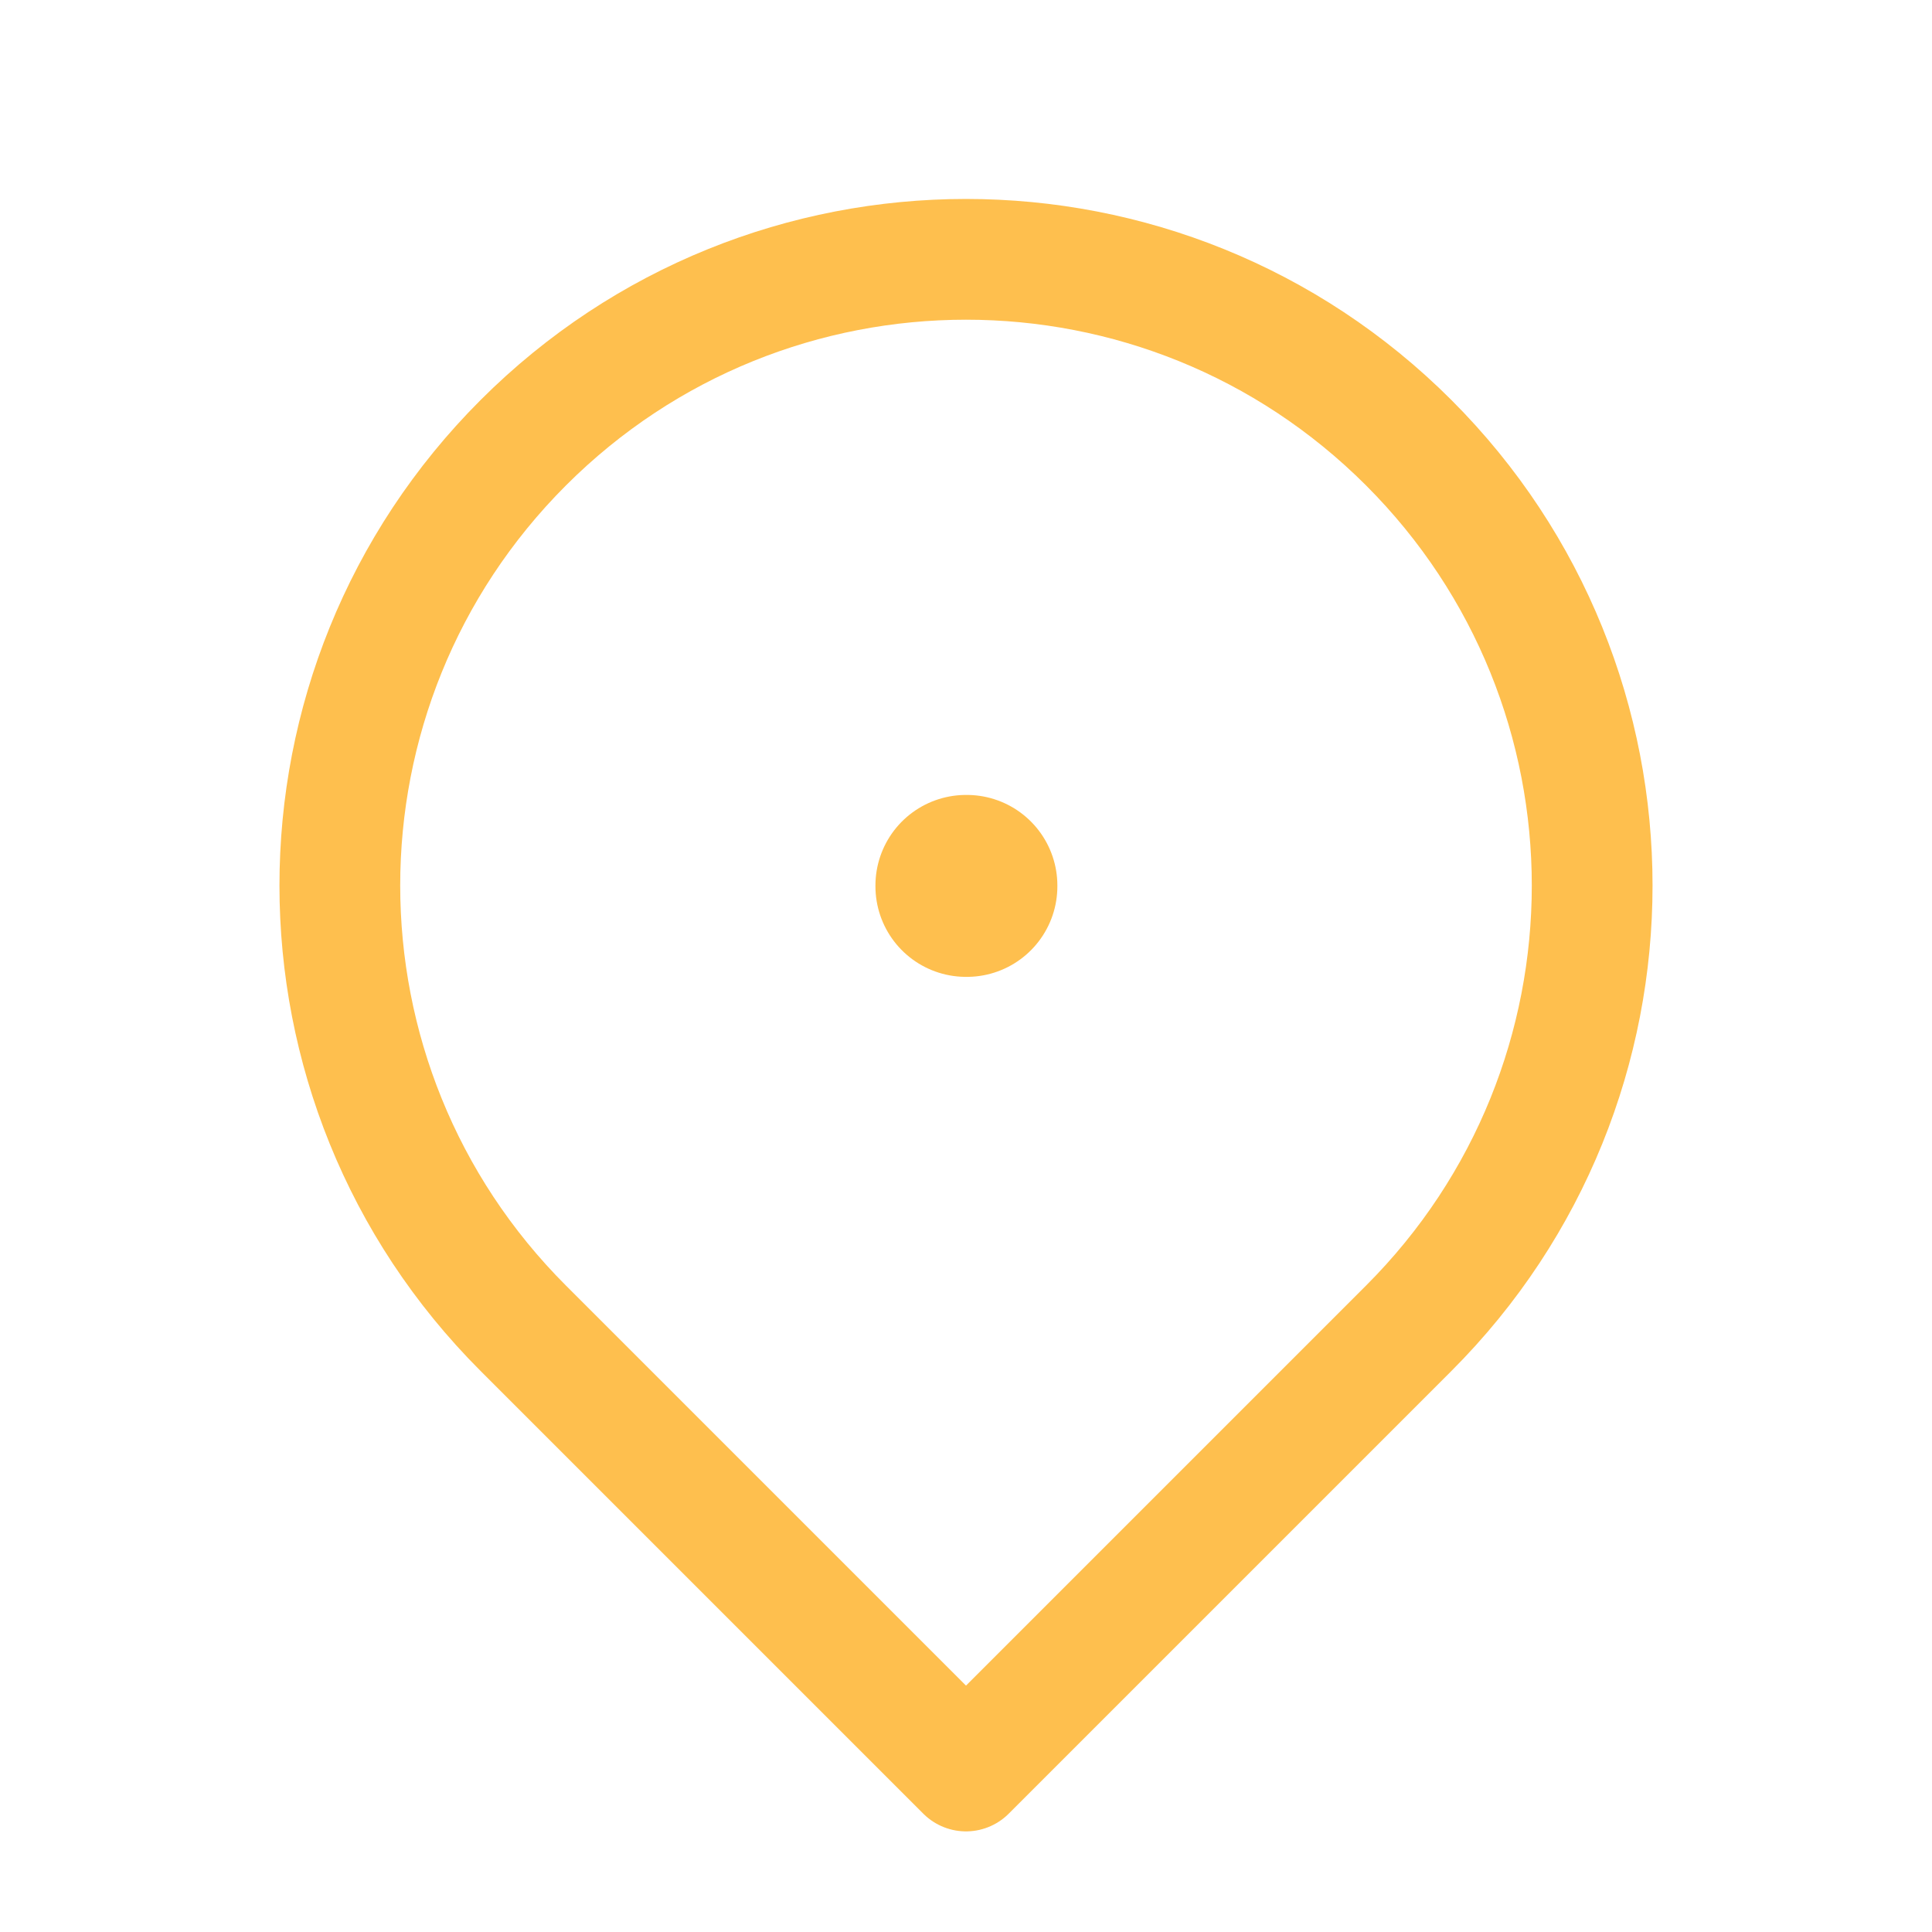 <?xml version="1.0" encoding="UTF-8"?>
<svg xmlns="http://www.w3.org/2000/svg" width="24" height="24" viewBox="0 0 24 24" fill="none">
  <g id="Icon Frame">
    <rect id="Rectangle 89" x="12" y="11" width="0.01" height="0.01" stroke="#FEBF4E" stroke-width="2.25" stroke-linejoin="round"></rect>
    <path id="Vector 164" d="M12 22L17.5 16.5C20.538 13.462 20.538 8.538 17.5 5.5C14.462 2.462 9.538 2.462 6.5 5.5C3.462 8.538 3.462 13.462 6.5 16.5L12 22Z" stroke="#FEBF4E" stroke-width="1.5" stroke-linejoin="round"></path>
  </g>
</svg>
